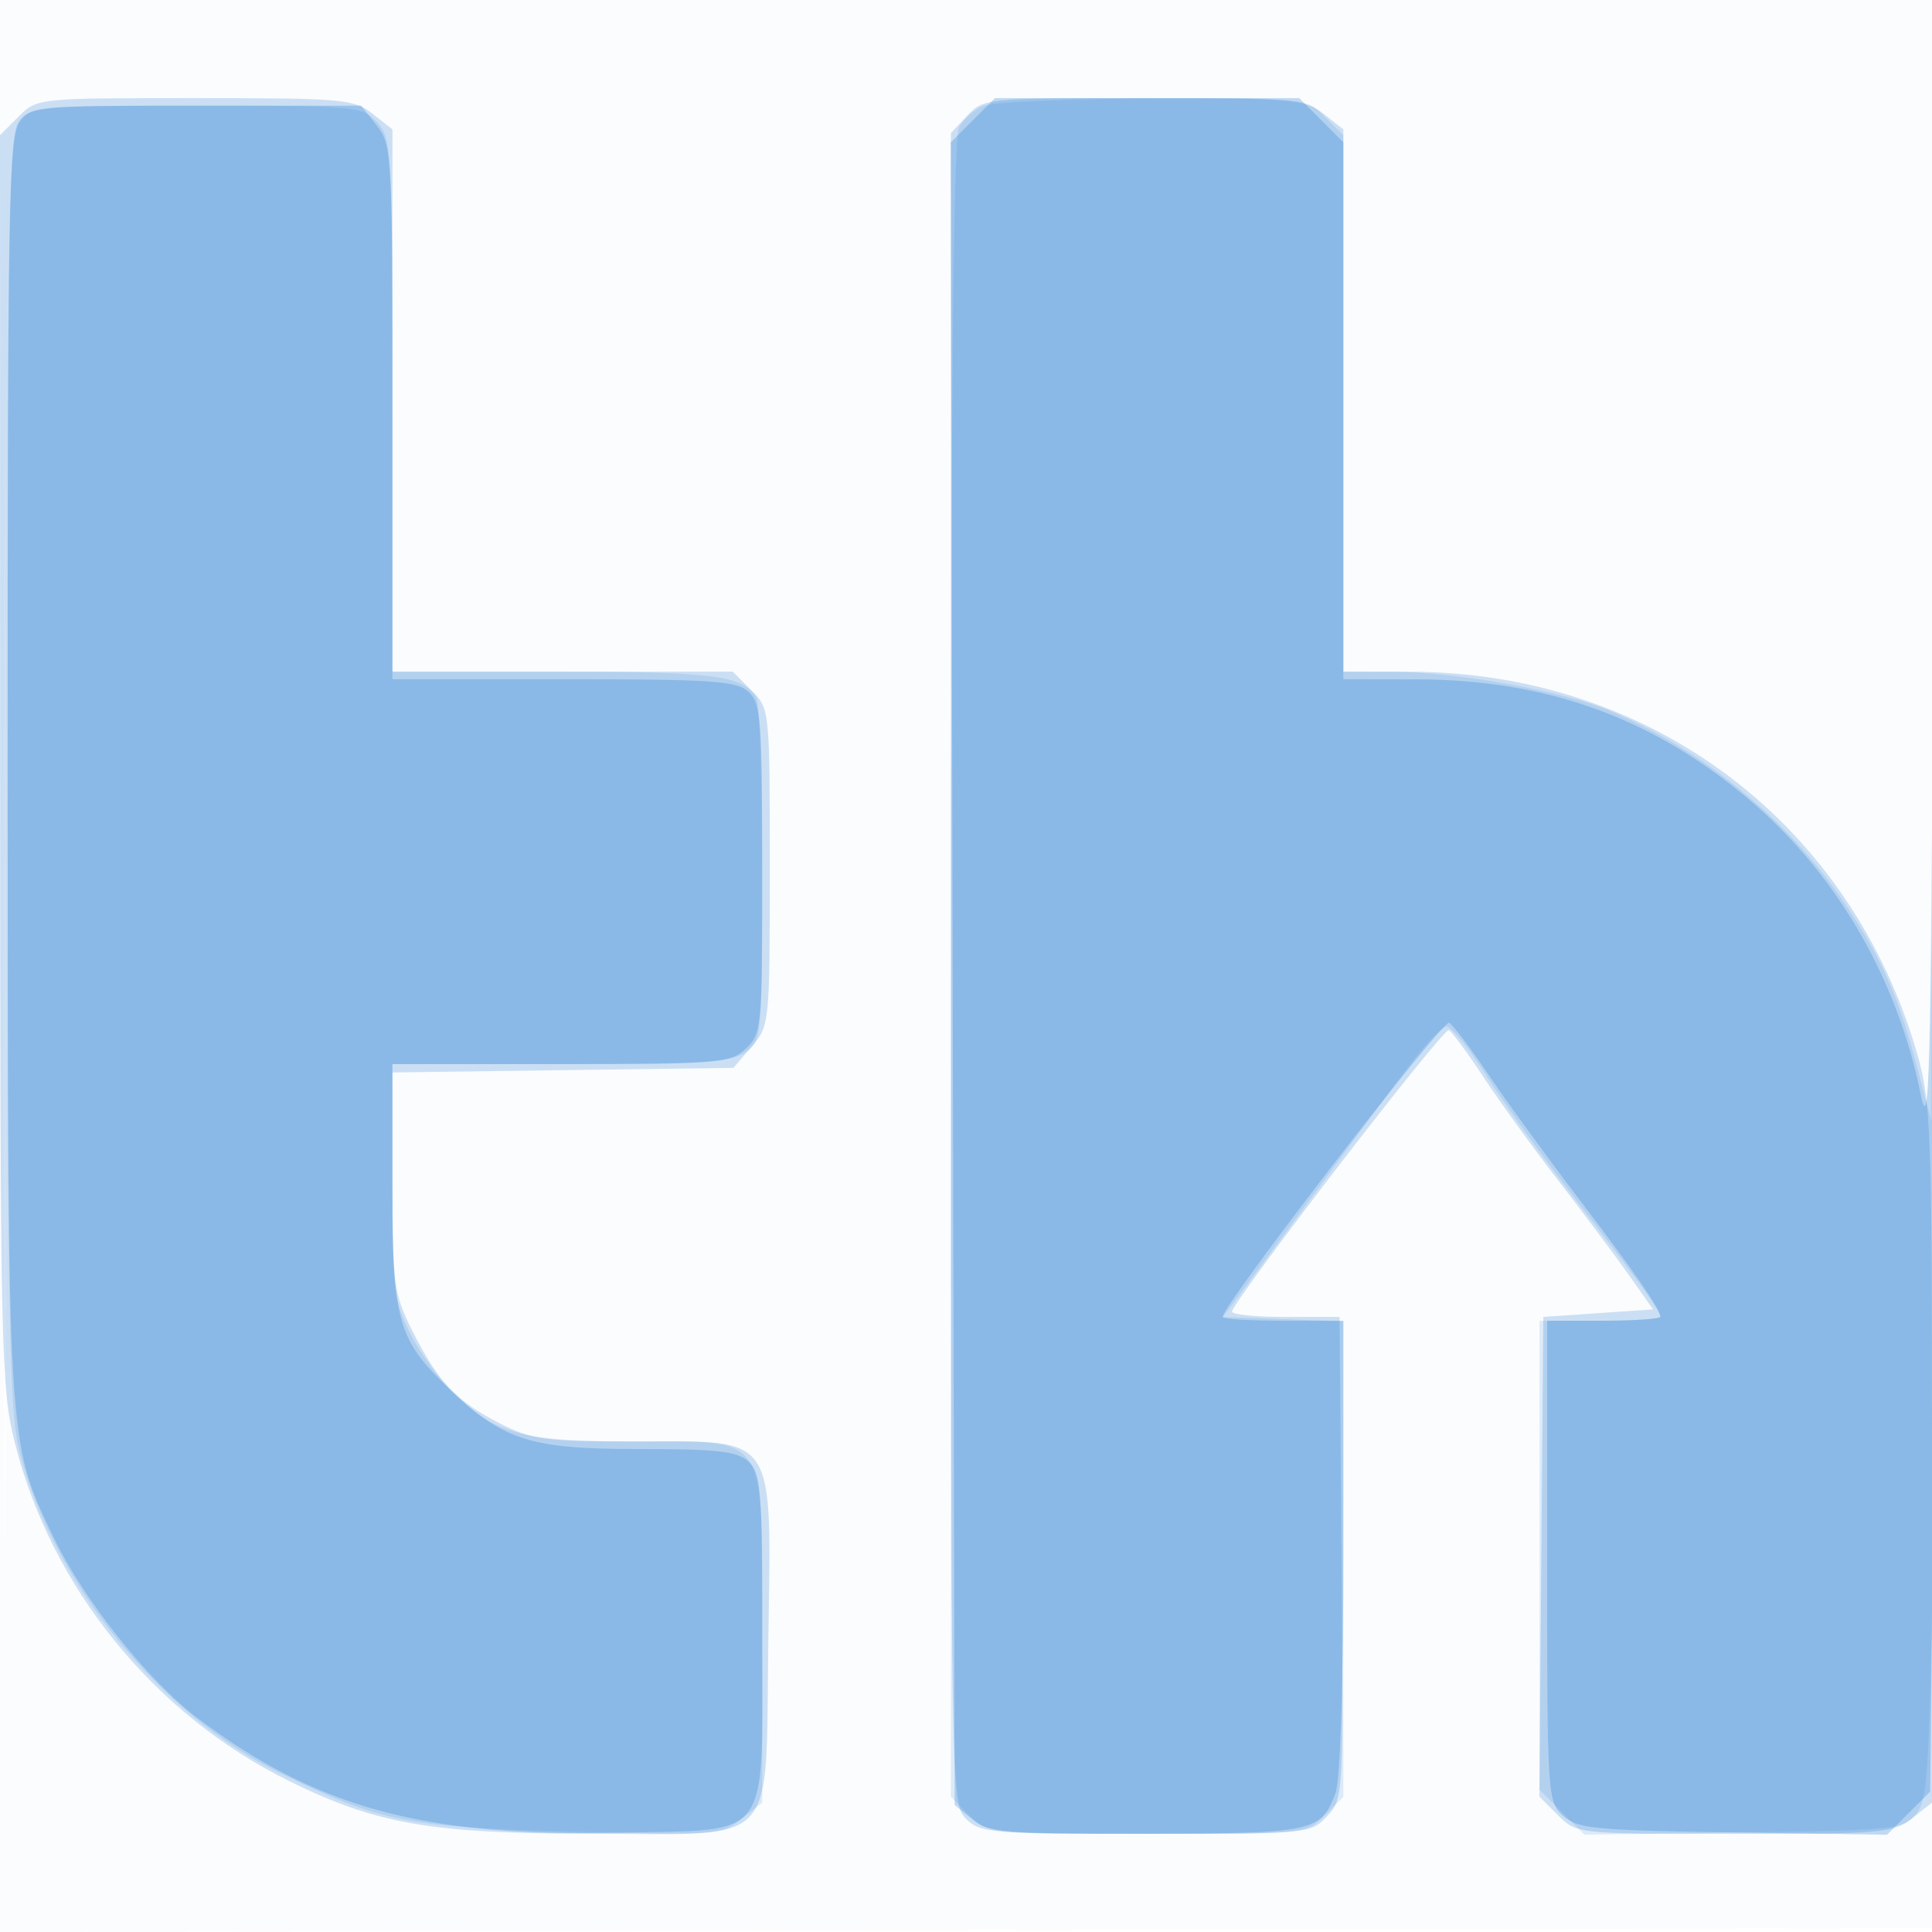<svg xmlns="http://www.w3.org/2000/svg" width="256" height="256"><path fill="#1976D2" fill-opacity=".016" fill-rule="evenodd" d="M0 128.004v128.004l128.25-.254 128.25-.254.254-127.75L257.008 0H0zm.485.496c0 70.4.119 99.053.265 63.672s.146-92.98 0-128S.485 58.1.485 128.5"/><path fill="#1976D2" fill-opacity=".211" fill-rule="evenodd" d="M2.455 15.455 0 17.909l.015 82.796c.015 78.543.115 83.19 1.952 90.477 4.848 19.238 18.45 35.999 36.391 44.841 11.547 5.691 18.77 6.939 40.281 6.96 24.788.023 22.776 2.212 23.164-25.19.401-28.22 1.328-26.793-17.409-26.793-12.234 0-13.89-.219-18.177-2.401-5.76-2.932-8.214-5.536-11.607-12.316-2.453-4.903-2.61-6.087-2.61-19.697v-14.48l22.588-.303 22.589-.303 2.411-2.806c2.384-2.772 2.412-3.054 2.412-23.795 0-20.952-.004-20.994-2.455-23.444L97.091 89H52V17.145l-2.635-2.072C46.89 13.126 45.46 13 25.82 13c-20.868 0-20.916.005-23.365 2.455m125.719-.141L126 17.629v110.685c0 109.353.024 110.71 2 112.686 1.878 1.878 3.333 2 23.826 2 21.562 0 21.852-.028 24.014-2.33 2.169-2.309 2.186-2.612 1.924-34.25l-.264-31.92h-7.252c-3.988 0-7.138-.327-7-.727.812-2.342 28.065-37.697 28.738-37.281.45.277 2.519 3.093 4.6 6.256s6.512 9.288 9.848 13.61 7.537 9.947 9.335 12.5l3.269 4.642-7.269.5-7.269.5-.264 31.781-.264 31.782 2.468 2.468c2.468 2.468 2.479 2.469 23.38 2.469 19.64 0 21.07-.126 23.545-2.073l2.635-2.072v-46.181c0-42.528-.152-46.711-1.918-52.889-8.79-30.734-35.334-50.752-67.332-50.778L178 89V17.145l-2.635-2.072C172.888 13.124 171.463 13 151.539 13c-20.857 0-21.225.036-23.365 2.314"/><path fill="#1976D2" fill-opacity=".136" fill-rule="evenodd" d="M130.315 14.007c-1.201.484-2.664 1.776-3.25 2.871C126.33 18.252 126 52.834 126 128.48v109.611l2.455 2.454c2.45 2.451 2.486 2.455 23.545 2.455s21.095-.004 23.545-2.455l2.455-2.454v-63.01l-7.964-.291-7.965-.29 9.979-13.5c5.488-7.425 11.884-16.069 14.214-19.21 2.33-3.14 4.758-5.728 5.396-5.75.639-.022 2.943 2.783 5.122 6.232s7.282 10.565 11.34 15.81C216.779 169.274 220 173.714 220 174.46c0 .297-3.6.54-8 .54h-8v62.154l2.979 2.979 2.98 2.98 21.111-.307c20.397-.296 21.171-.381 22.9-2.518 1.654-2.046 1.842-6.548 2.475-59.5.376-31.509.539-81.138.361-110.288l-.324-53-.296 65.5-.296 65.5-1.902-7.259c-2.441-9.316-4.838-14.671-9.805-21.911-7.476-10.896-18.63-19.991-30.804-25.118C207.054 91.548 192.87 89 184.369 89H178V17.909l-2.455-2.454c-2.449-2.45-2.496-2.455-22.75-2.392-11.162.035-21.278.46-22.48.944M2.655 15.829C1.143 17.5 1 24.917 1 101.934c0 73.703.199 85.048 1.586 90.422 4.48 17.351 18.552 34.743 34.414 42.533 13.224 6.494 17.044 7.26 39 7.821 18.899.482 19.585.43 22.25-1.679l2.75-2.176v-21.889C101 189.309 102.122 191 83.779 191c-14.374 0-18.071-.986-23.618-6.301-1.837-1.759-4.424-5.322-5.75-7.916-2.242-4.386-2.411-5.805-2.411-20.25V141h22.277c18.545 0 22.65-.261 24.5-1.557 2.184-1.529 2.223-1.941 2.208-23.75-.009-12.206-.346-22.688-.75-23.293-1.962-2.939-5.581-3.4-26.669-3.4H52V53.689c0-34.155-.067-35.384-2.039-37.5C47.984 14.066 47.261 14 26.116 14c-19.855 0-21.954.164-23.461 1.829"/><path fill="#1976D2" fill-opacity=".263" fill-rule="evenodd" d="m128.91 15.936-2.936 2.936.263 110.153.263 110.152 2.361 1.911c2.157 1.747 4.141 1.909 23 1.88 22.219-.034 23.149-.233 25.1-5.365.635-1.67 1.039-14.377 1.039-32.668V175h-8c-4.4 0-8-.223-8-.495 0-1.562 29.209-39.494 30.024-38.99.542.335 2.857 3.394 5.145 6.797S204.753 153 208.94 158.5c7.651 10.052 11.06 14.973 11.06 15.965 0 .294-3.375.535-7.5.535H205v31.845c0 31.092.05 31.89 2.102 33.75 1.897 1.719 4.099 1.935 22.52 2.212l20.417.308 2.858-2.858 2.858-2.859.688-60.449c.378-33.247.541-82.499.363-109.449l-.325-49-.335 66.5c-.292 58.08-.5 65.677-1.645 60-3.124-15.489-11.296-29.453-22.981-39.266-12.711-10.676-26.666-15.687-43.77-15.717L178 90V18.846l-2.923-2.923L172.154 13h-40.308zm-126.353.287c-1.379 1.968-1.555 11.706-1.542 85.25.016 90.985-.083 89.314 6.017 102.094 3.97 8.319 12.537 19.106 19.122 24.078 15.778 11.912 30.069 15.789 55.994 15.192C102.469 242.369 101 244.383 101 217c0-19.743-.164-21.839-1.829-23.345-1.5-1.357-4.115-1.655-14.54-1.655-14.34 0-17.866-1.109-24.966-7.856C52.659 177.486 52 175.155 52 157.04V141h22.311c21.072 0 22.434-.113 24.5-2.039 2.123-1.977 2.189-2.7 2.189-23.845 0-19.855-.164-21.954-1.829-23.461C97.583 90.217 94.364 90 74.671 90H52V54.635c0-34.264-.065-35.447-2.073-38L47.855 14H25.984c-21.467 0-21.899.041-23.427 2.223"/></svg>